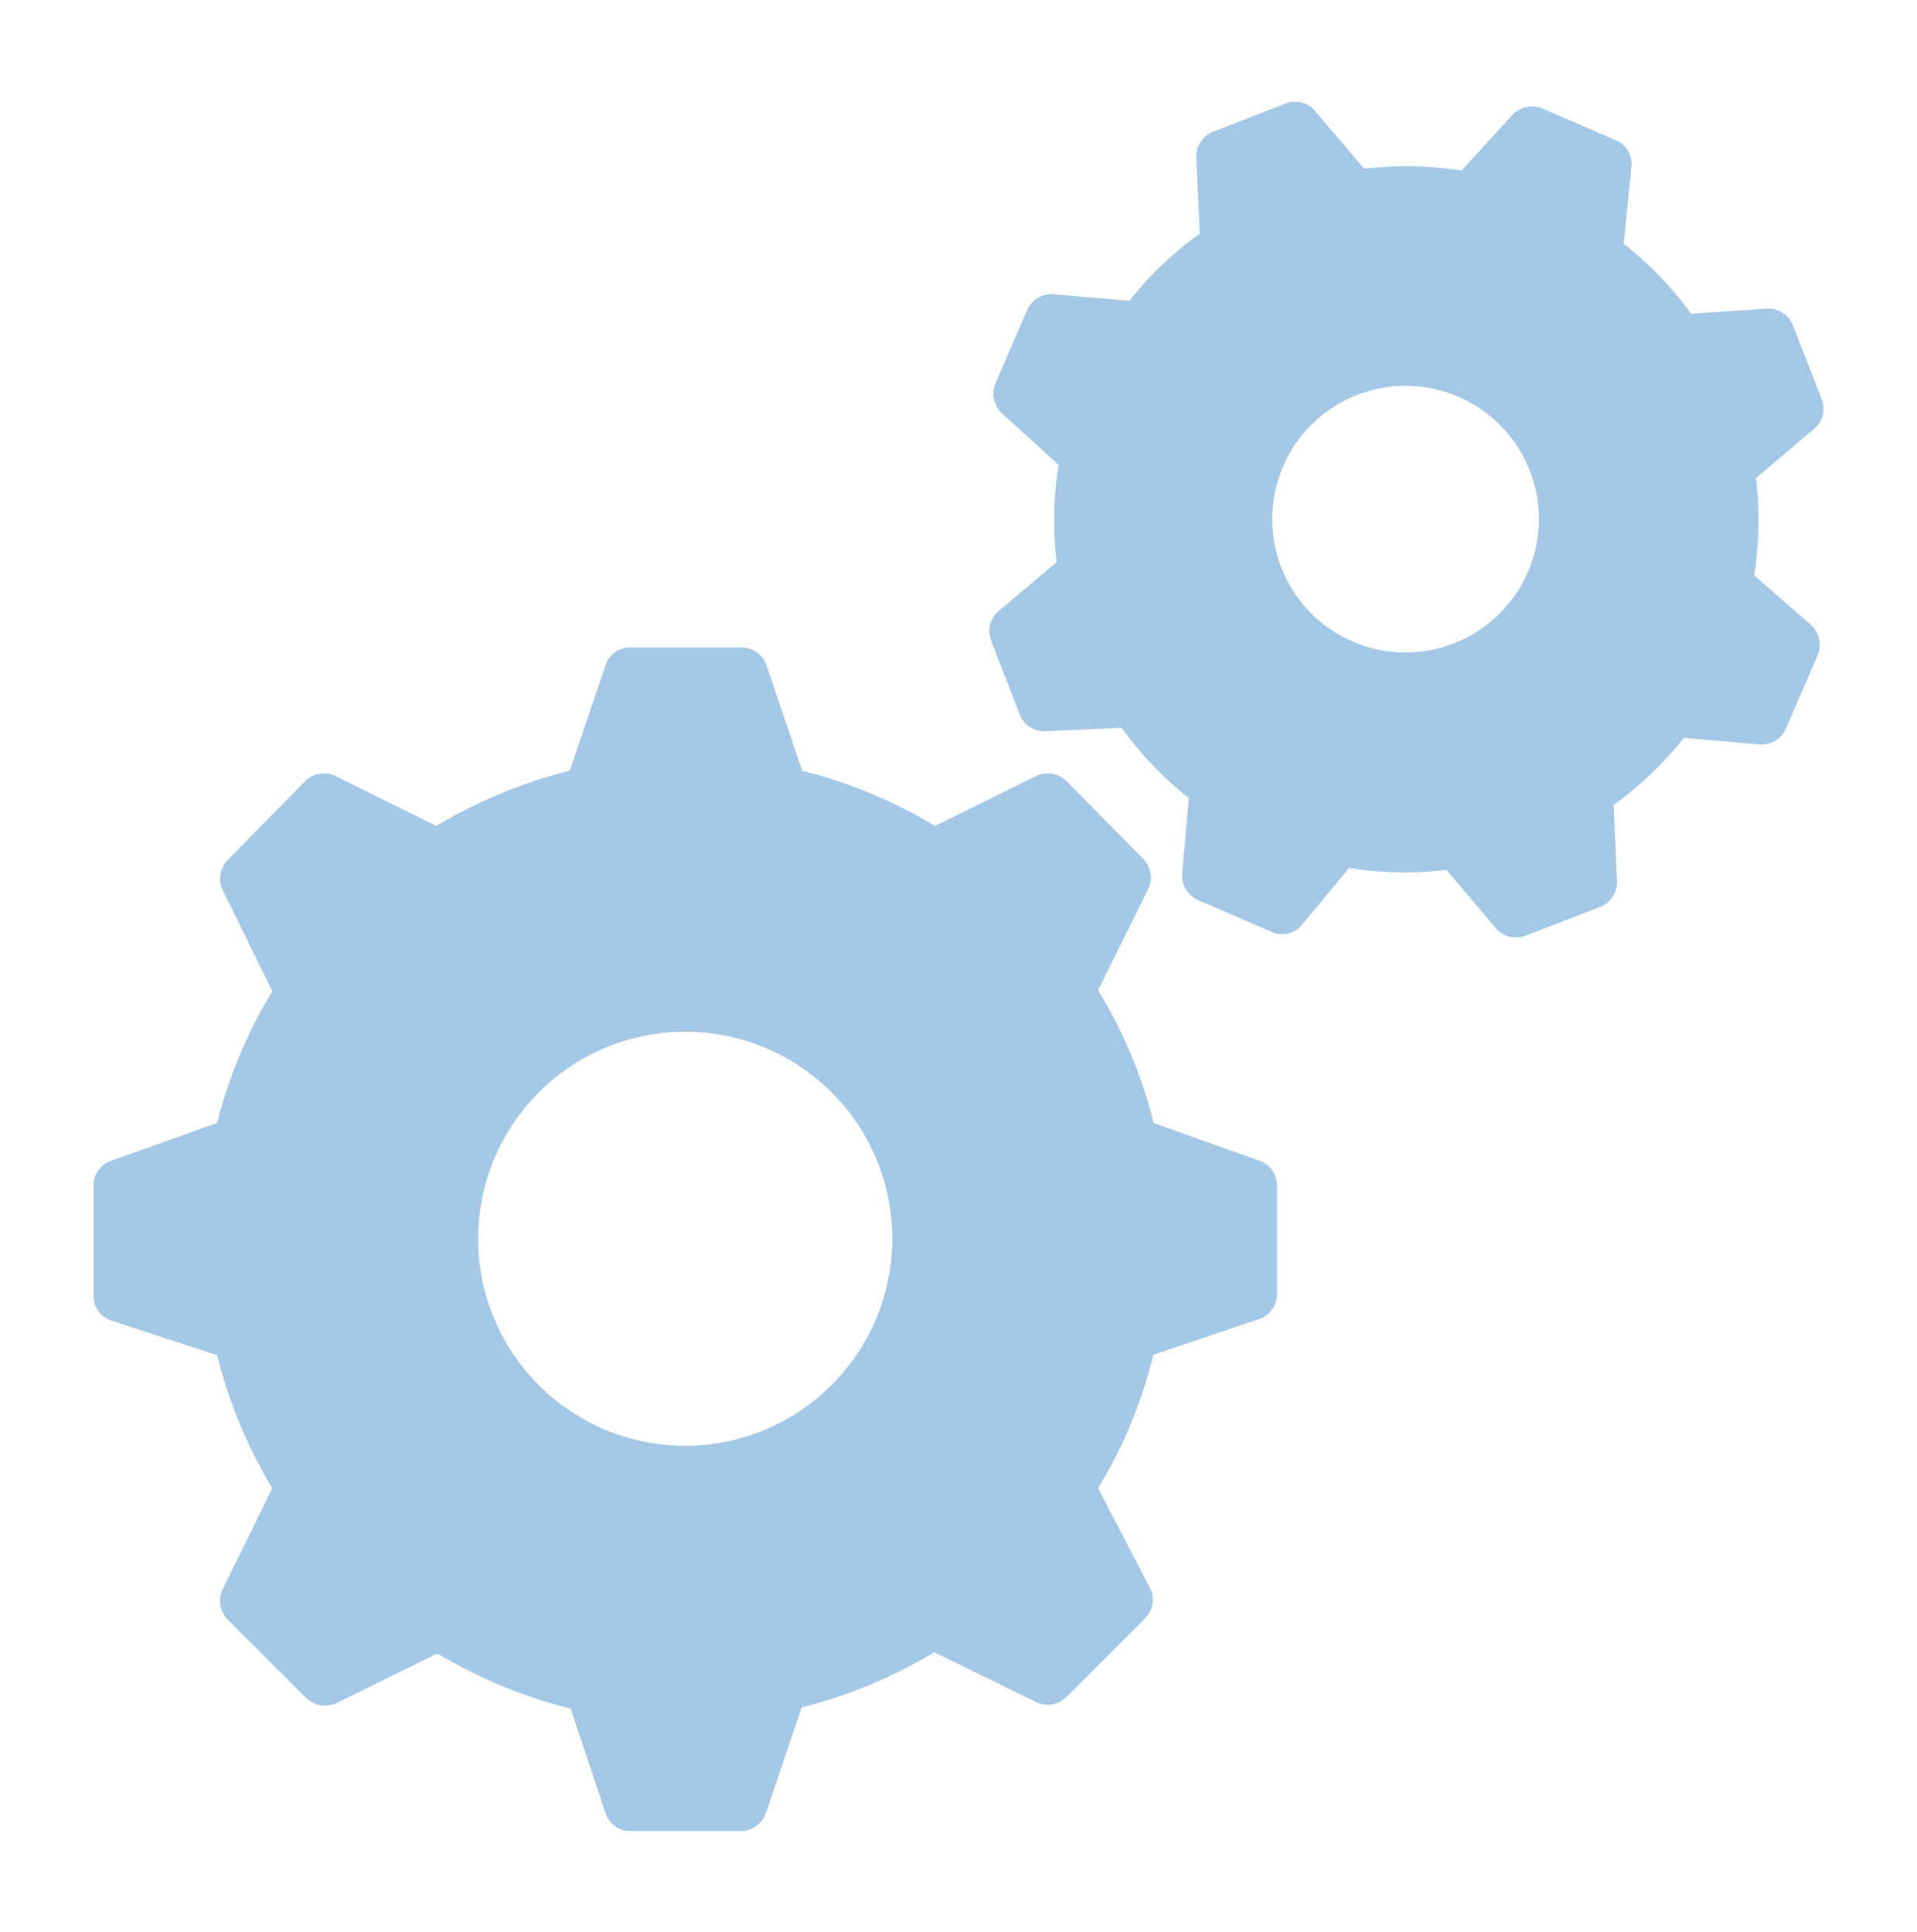 <svg xmlns="http://www.w3.org/2000/svg" id="Layer_1" data-name="Layer 1" width="61.1" height="61.6" viewBox="0 0 61.1 61.6"><defs><style>      .cls-1 {        fill: #a4c7e5;      }    </style></defs><g><path class="cls-1" d="M40.14,37,36.77,35.8A14.88,14.88,0,0,0,35,31.57l1.58-3.2a.85.85,0,0,0-.15-1L34,24.91a.86.86,0,0,0-1-.16l-3.2,1.58a15.48,15.48,0,0,0-4.23-1.76l-1.14-3.36a.84.84,0,0,0-.8-.57H20.1a.82.82,0,0,0-.8.57l-1.14,3.36a15.47,15.47,0,0,0-4.25,1.76l-3.19-1.58a.85.85,0,0,0-1,.16L7.27,27.4a.86.86,0,0,0-.16,1l1.57,3.2A15.22,15.22,0,0,0,6.92,35.8L3.55,37a.83.83,0,0,0-.57.79v3.52a.83.83,0,0,0,.57.79L6.92,43.2a15.41,15.41,0,0,0,1.76,4.24l-1.57,3.2a.84.84,0,0,0,.16,1l2.48,2.48a.87.87,0,0,0,1,.16l3.19-1.57a15.78,15.78,0,0,0,4.25,1.76L19.3,57.8a.83.83,0,0,0,.8.57h3.51a.85.85,0,0,0,.8-.57l1.14-3.37a15.48,15.48,0,0,0,4.23-1.76L33,54.25a.86.86,0,0,0,1-.16l2.49-2.49a.84.84,0,0,0,.15-1L35,47.44a15,15,0,0,0,1.76-4.25l3.37-1.14a.83.83,0,0,0,.57-.79V37.74A.83.83,0,0,0,40.14,37ZM21.85,46.09a6.6,6.6,0,1,1,6.59-6.6A6.61,6.61,0,0,1,21.85,46.09Z"></path><path class="cls-1" d="M55.91,18.34a11.5,11.5,0,0,0,.06-3.1l1.85-1.57a.83.83,0,0,0,.24-.95l-.91-2.34a.85.85,0,0,0-.83-.54L53.9,10a11.08,11.08,0,0,0-2.15-2.23L52,5.31a.83.83,0,0,0-.5-.84l-2.31-1a.86.86,0,0,0-1,.21L46.58,5.44a11.11,11.11,0,0,0-3.1-.06L41.91,3.53A.83.83,0,0,0,41,3.29l-2.34.91a.85.85,0,0,0-.53.83l.11,2.42A10.84,10.84,0,0,0,36,9.59l-2.42-.21a.84.84,0,0,0-.84.5l-1,2.31a.87.87,0,0,0,.21,1l1.79,1.63a11.1,11.1,0,0,0-.06,3.1l-1.85,1.56a.84.84,0,0,0-.24.95l.91,2.34a.83.83,0,0,0,.83.54l2.42-.11a11.1,11.1,0,0,0,2.14,2.24l-.21,2.4a.85.85,0,0,0,.5.85l2.31,1a.82.82,0,0,0,1-.2L43,27.67a11.11,11.11,0,0,0,3.1.06l1.57,1.85a.81.81,0,0,0,.64.3.84.84,0,0,0,.31-.05L51,28.91a.85.85,0,0,0,.54-.82l-.11-2.43a11.1,11.1,0,0,0,2.24-2.14l2.4.21a.84.84,0,0,0,.85-.5l1-2.31a.86.86,0,0,0-.2-1ZM44.79,20.8a4.25,4.25,0,1,1,4.26-4.25A4.26,4.26,0,0,1,44.79,20.8Z"></path></g></svg>